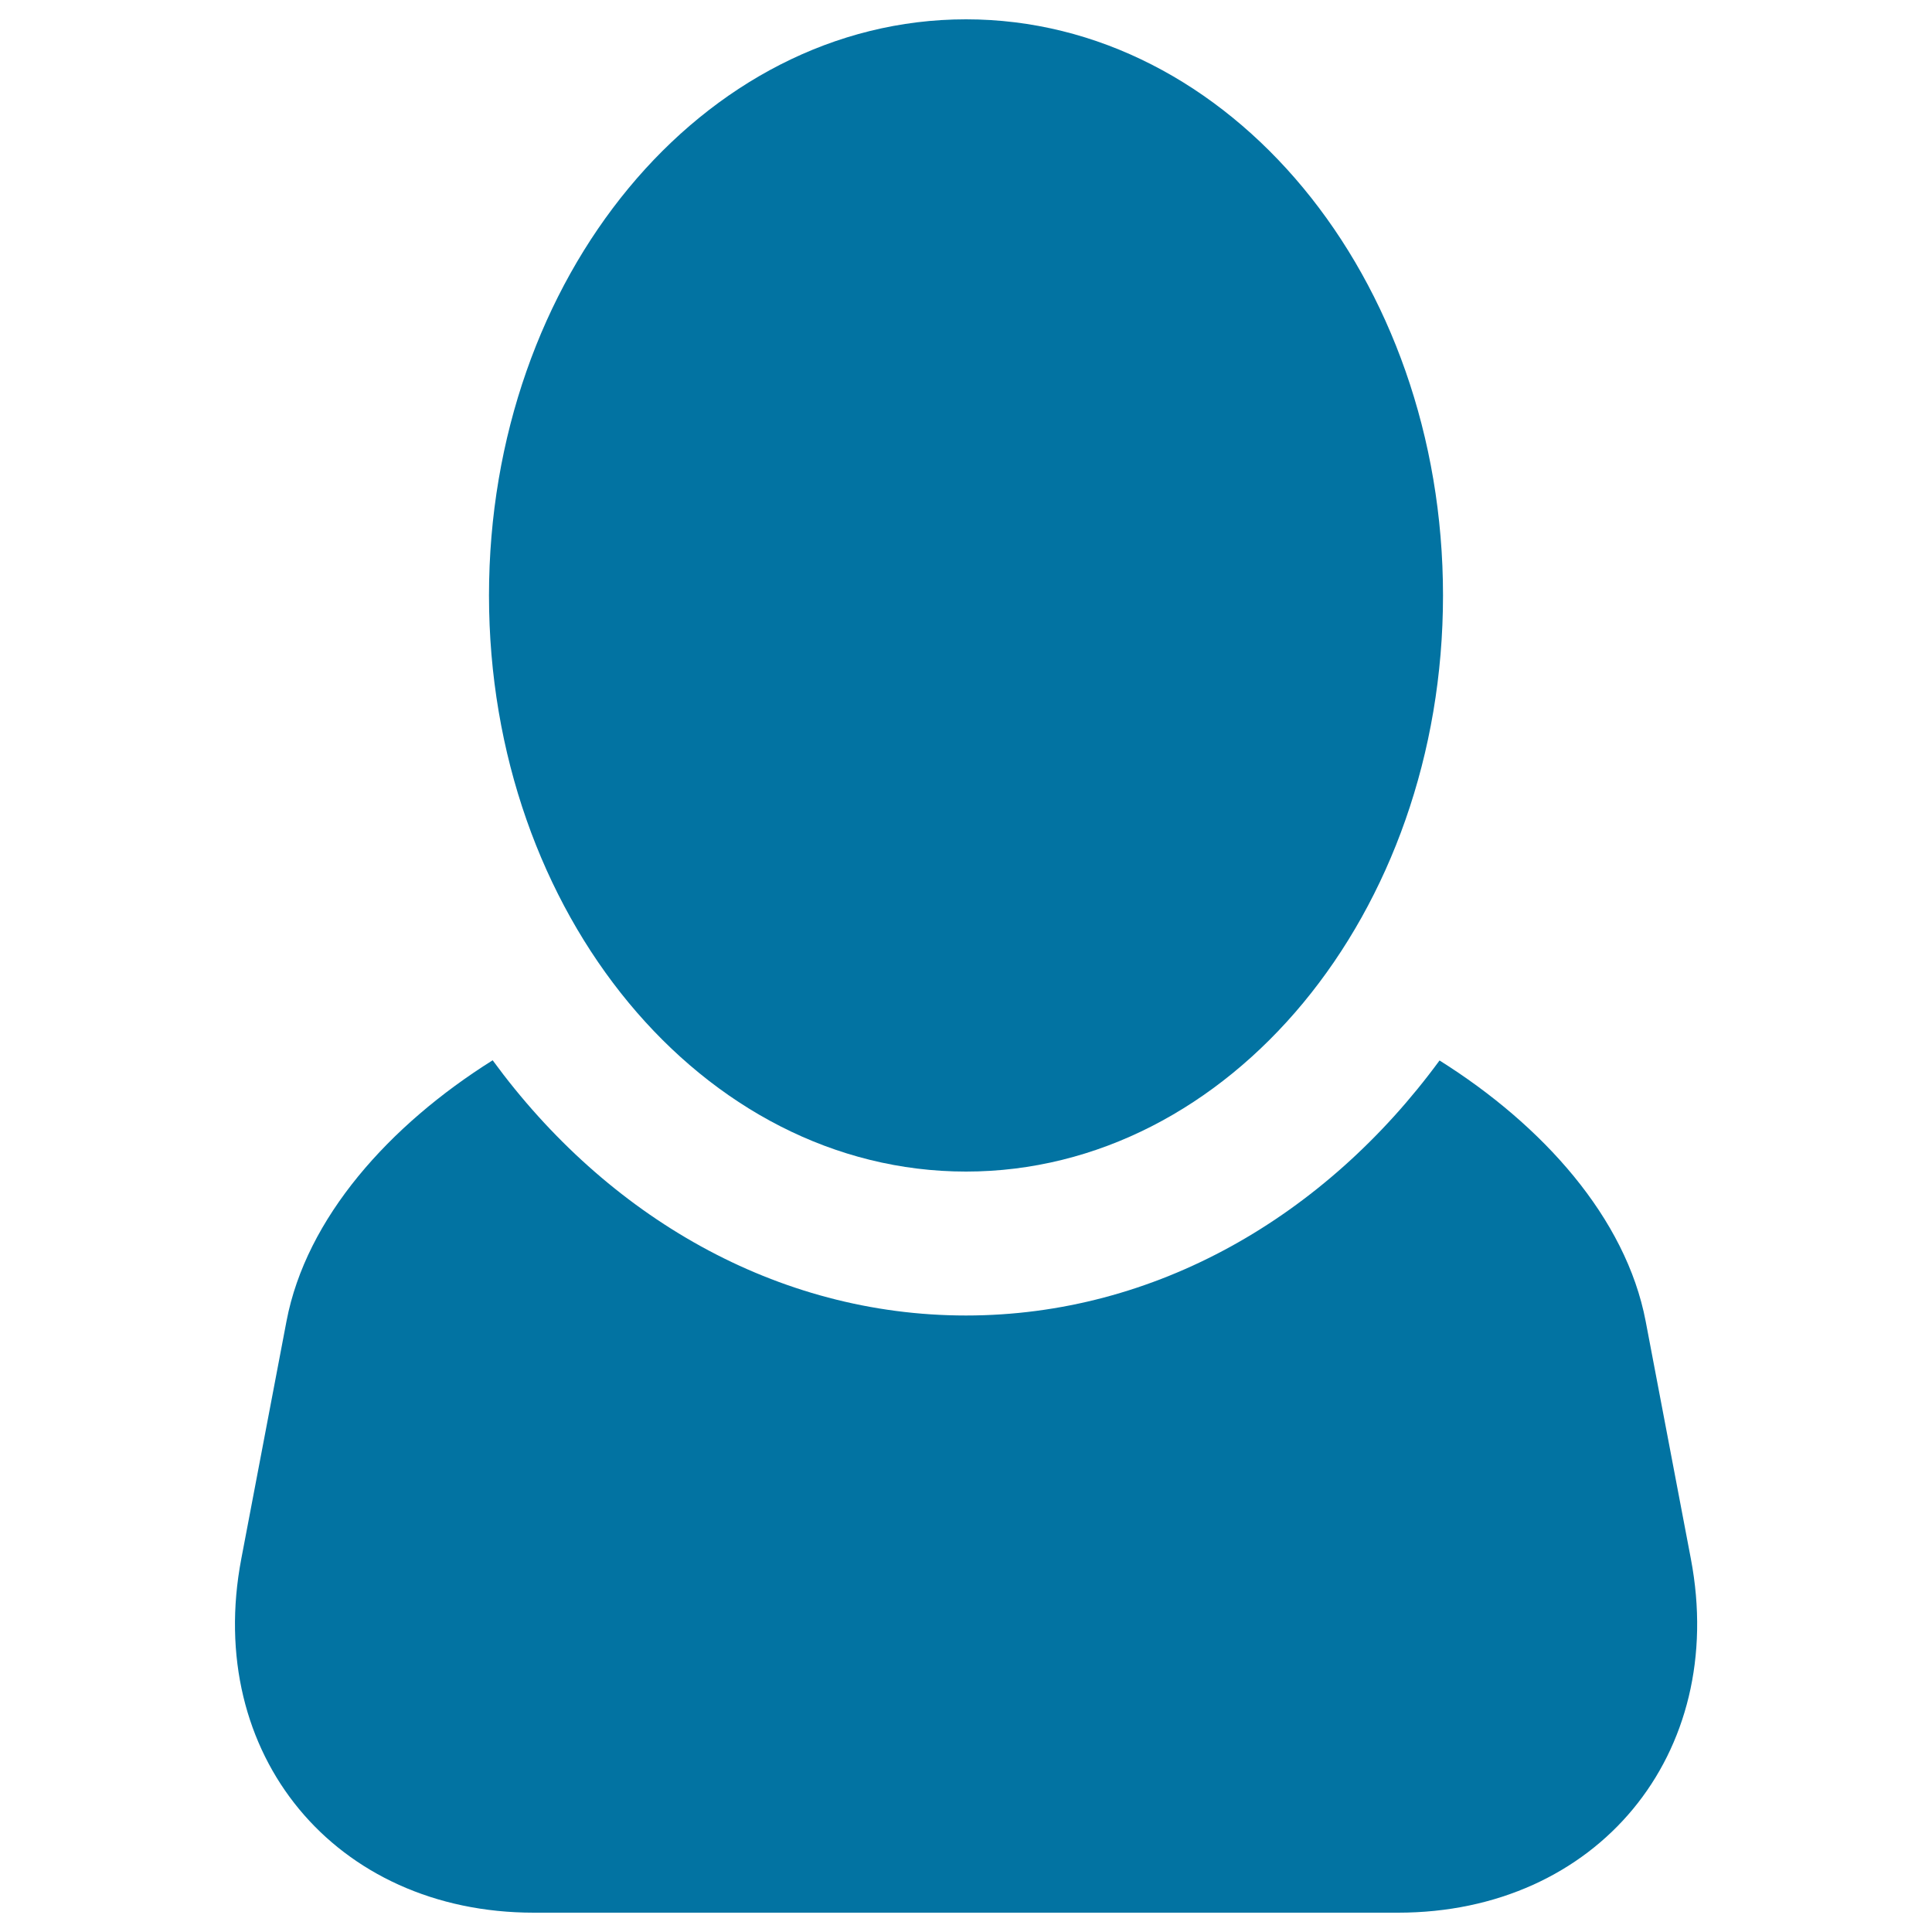 <svg xmlns="http://www.w3.org/2000/svg" viewBox="0 0 1000 1000" style="fill:#0273a2">
<title>Avatar Close Up SVG icon</title>
<g><path d="M875.2,806.9l-23.4-123c-10.2-53.5-53.3-101.5-106.7-135C686,629.5,598.1,680.9,500,680.9c-98.1,0-186-51.4-245-132.1c-53.4,33.5-96.5,81.5-106.7,135l-23.4,123C105.6,908,173.4,990,276.3,990h447.3C826.6,990,894.4,908,875.2,806.9z"/><path d="M500,10c136.4,0,246.9,133.5,246.9,298.2S636.3,606.4,500,606.4c-136.3,0-246.9-133.5-246.9-298.2S363.6,10,500,10z"/></g>
</svg>
